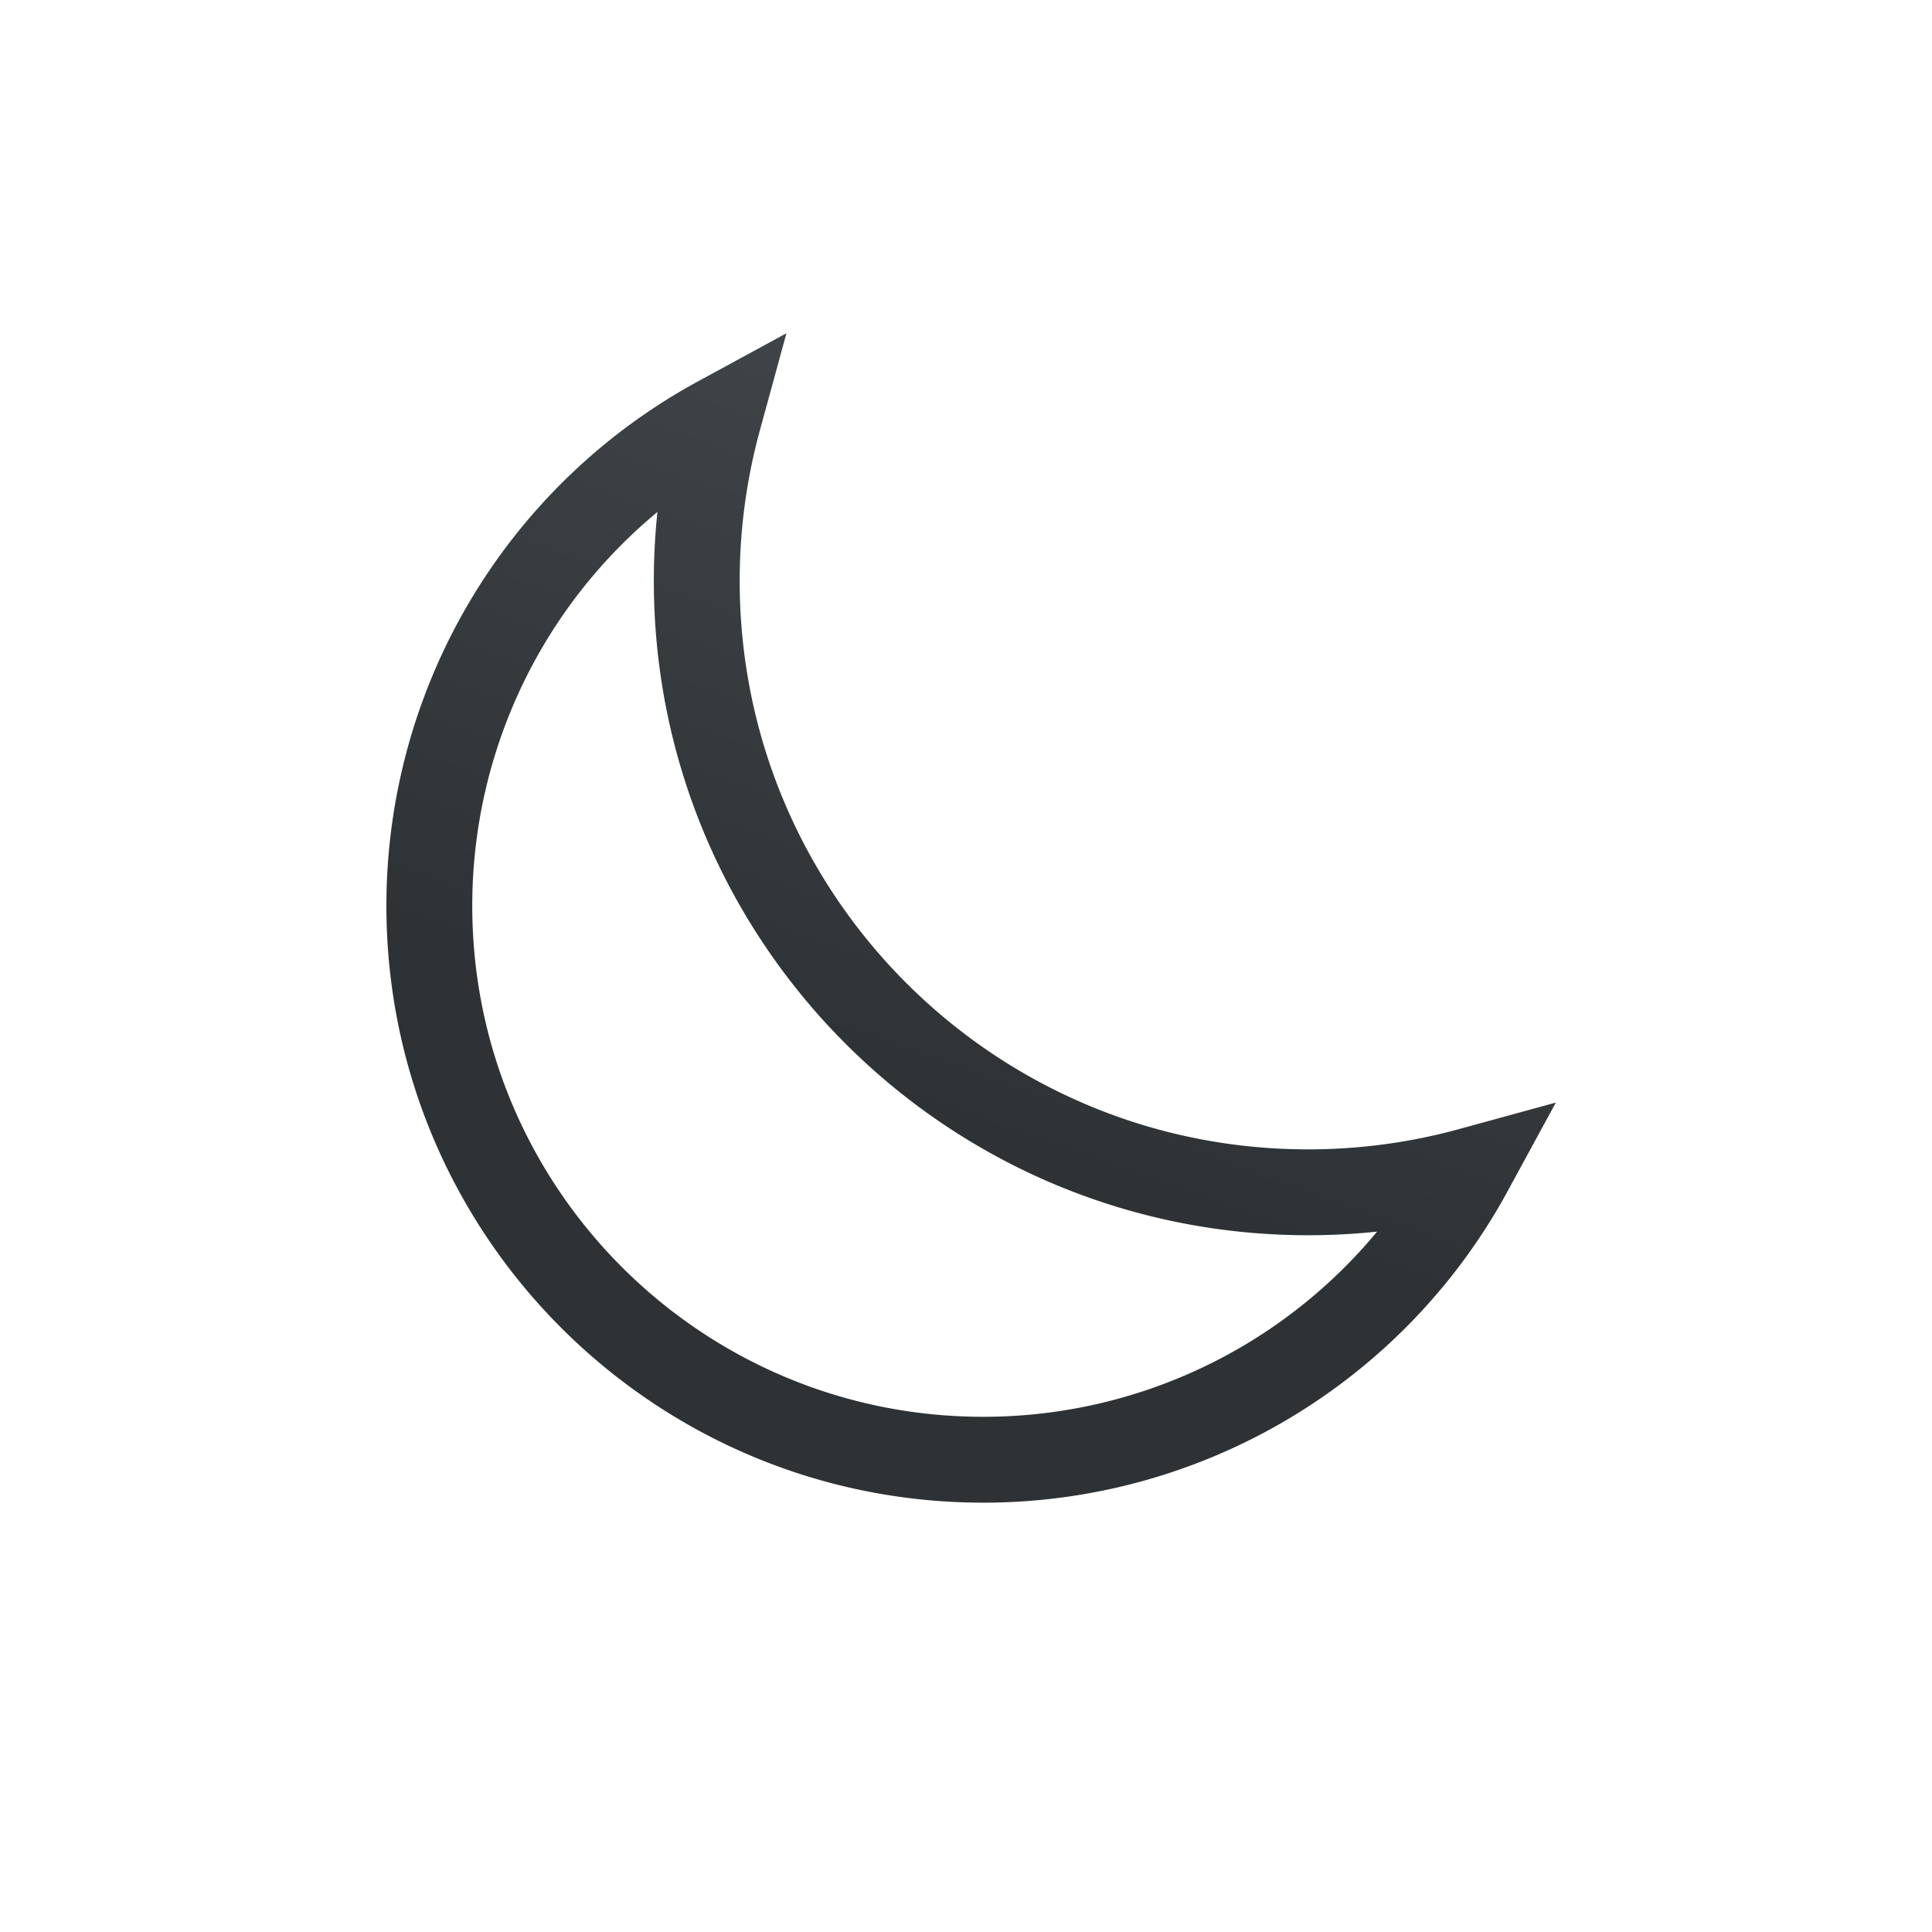 <svg width="45" height="45" viewBox="0 0 45 45" xmlns="http://www.w3.org/2000/svg">
    <defs>
        <linearGradient x1="73.425%" y1="76.631%" x2="96.256%" y2="12.84%" id="ico-45-forecast-noc-jasno-a">
            <stop stop-color="#2E3234" offset="0%"/>
            <stop stop-color="#3F4448" offset="100%"/>
        </linearGradient>
    </defs>
    <path d="M16.734 9.762a14.253 14.253 0 00-.505 3.771c0 7.863 6.375 14.238 14.238 14.238 1.306 0 2.57-.176 3.771-.505A12.9 12.9 0 0122.903 34C15.777 34 10 28.223 10 21.097a12.9 12.9 0 016.734-11.335z" stroke="url(#ico-45-forecast-noc-jasno-a)" stroke-width="2" fill="none" fill-rule="evenodd"/>
</svg>
